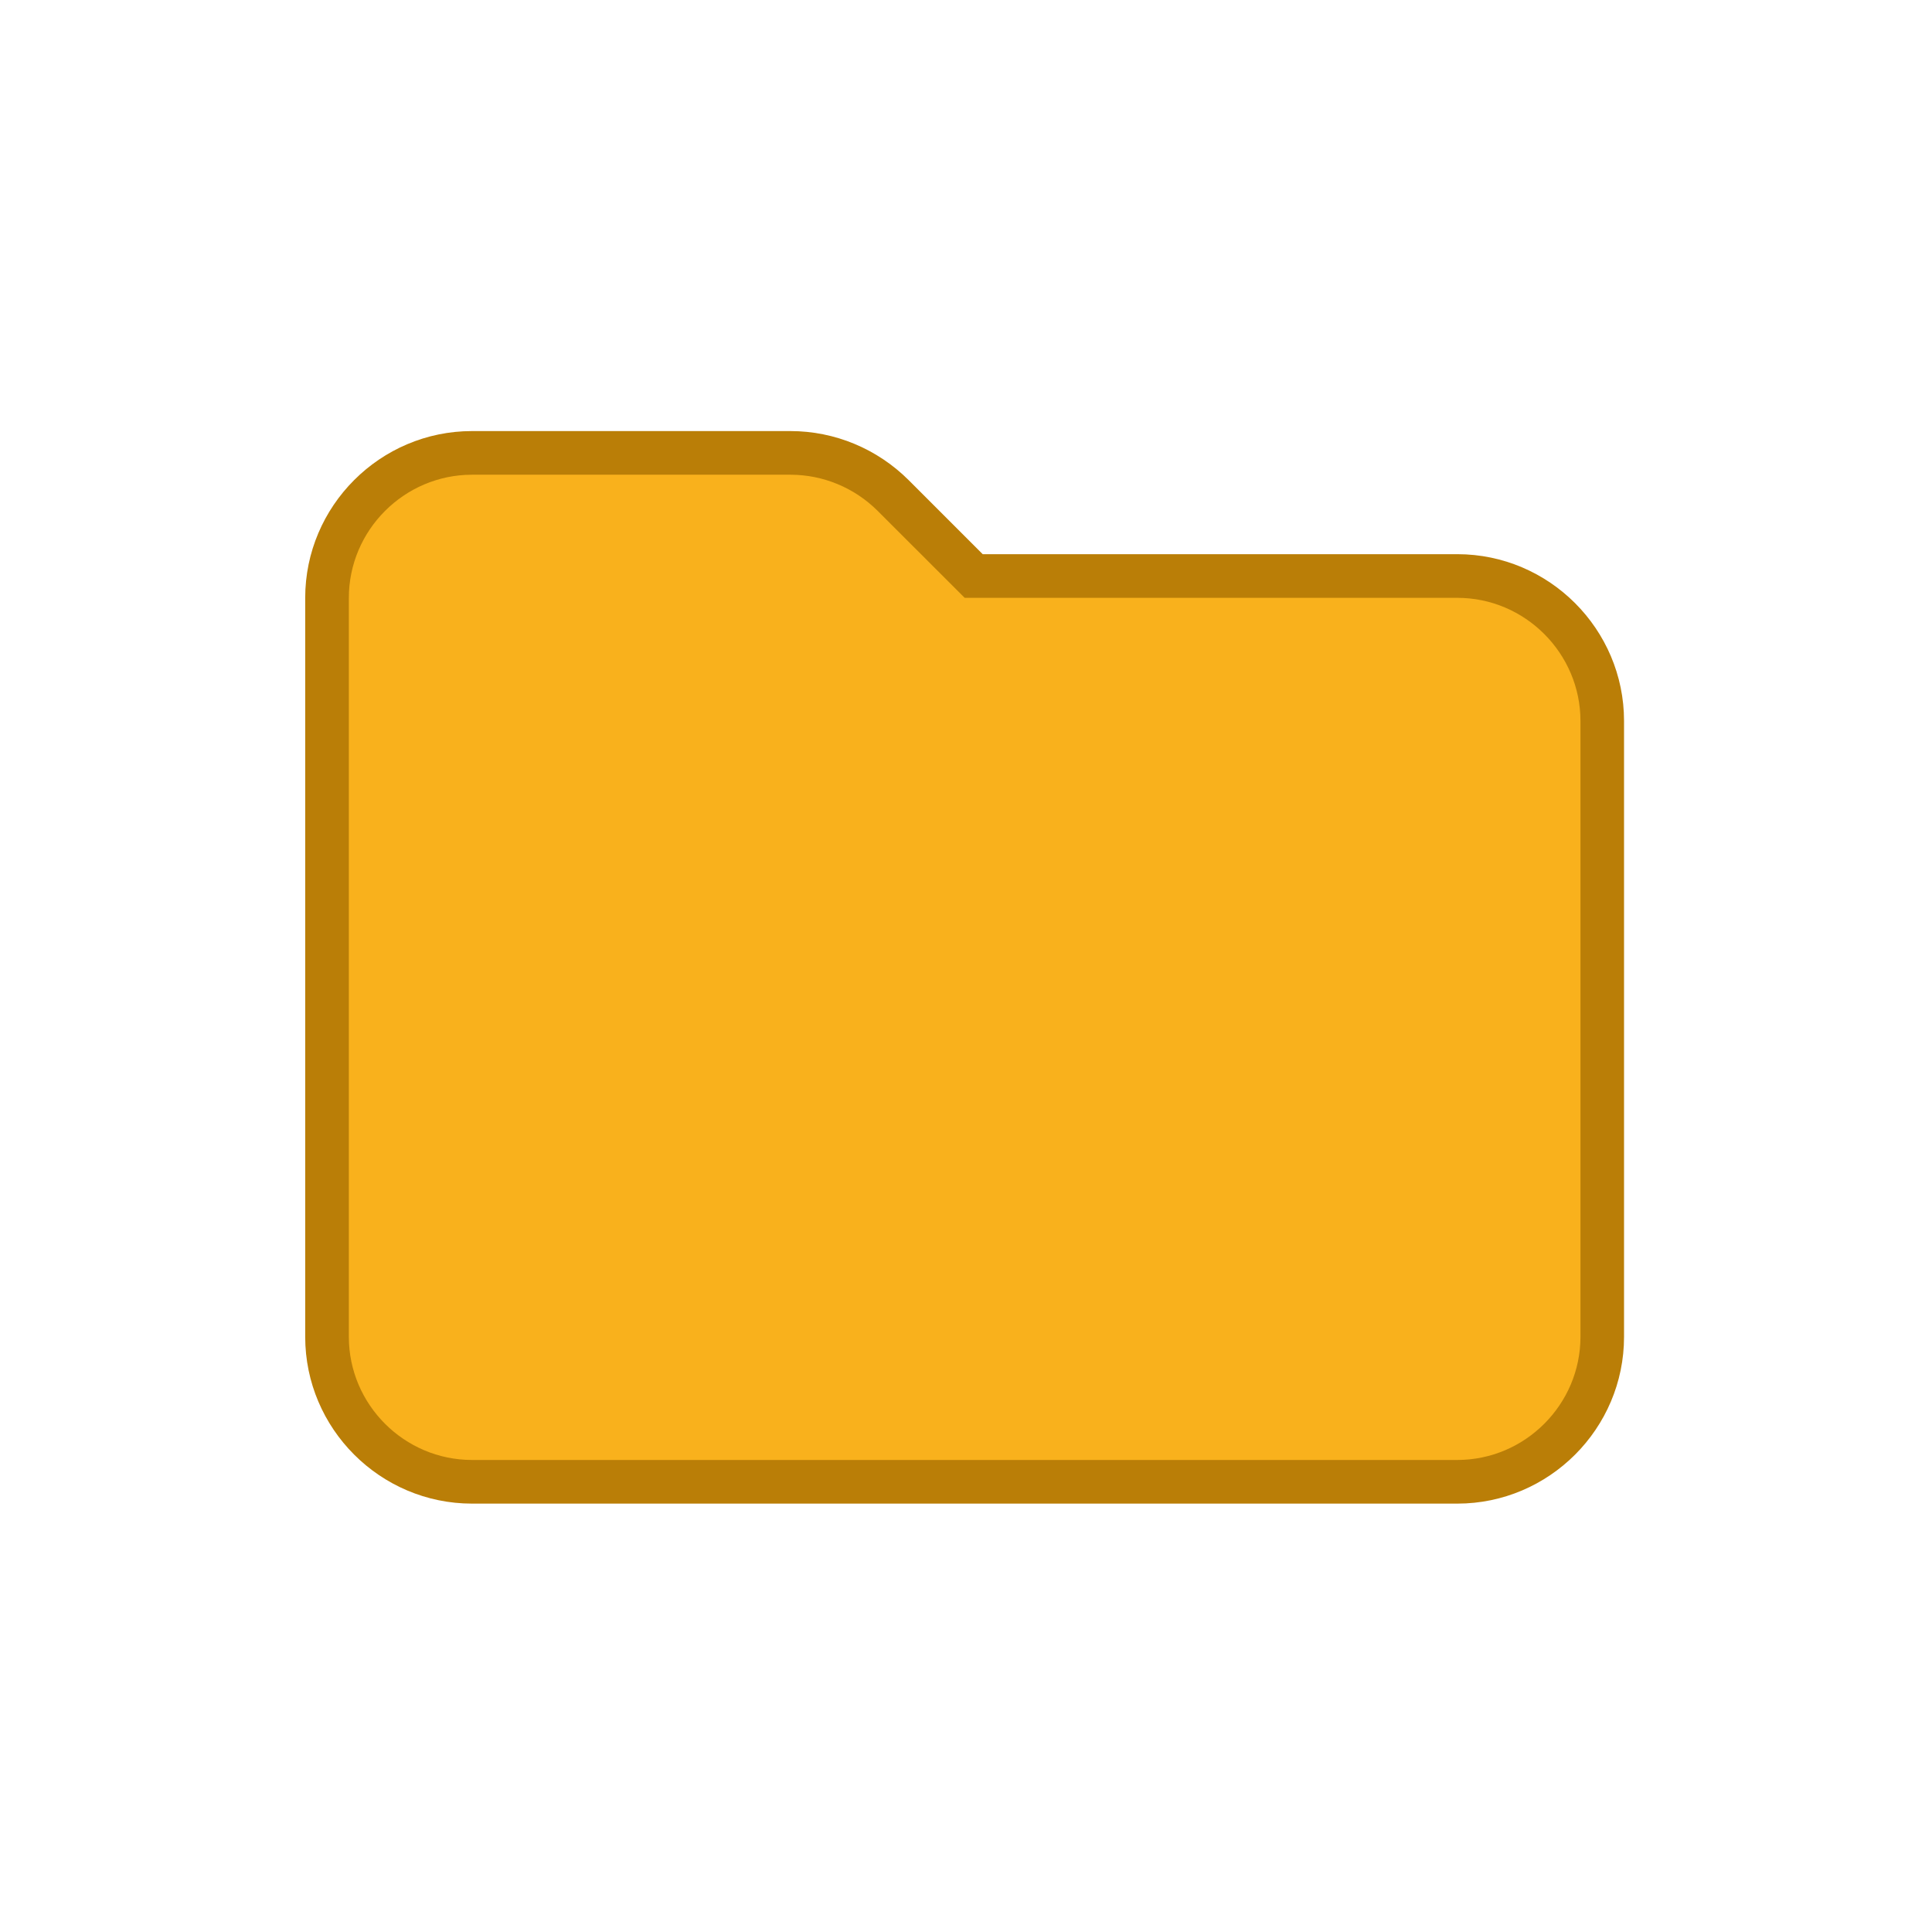 <?xml version="1.0" encoding="UTF-8"?>
<!DOCTYPE svg PUBLIC "-//W3C//DTD SVG 1.1//EN" "http://www.w3.org/Graphics/SVG/1.1/DTD/svg11.dtd">
<!-- Creator: CorelDRAW -->
<svg xmlns="http://www.w3.org/2000/svg" xml:space="preserve" width="266px" height="266px" version="1.1" style="shape-rendering:geometricPrecision; text-rendering:geometricPrecision; image-rendering:optimizeQuality; fill-rule:evenodd; clip-rule:evenodd"
viewBox="0 0 266 266"
 xmlns:xlink="http://www.w3.org/1999/xlink"
 xmlns:xodm="http://www.corel.com/coreldraw/odm/2003">
 <defs>
  <style type="text/css">
   <![CDATA[
    .fil0 {fill:none}
    .fil1 {fill:#BA7E07}
    .fil2 {fill:#F9B11C;fill-rule:nonzero}
   ]]>
  </style>
 </defs>
 <g id="Layer_x0020_1">
  <g id="_2141541098400">
   <rect class="fil0" x="-0.18" y="0.19" width="266" height="266"/>
   <g>
    <path class="fil1" d="M135.3 76.3l65.34 0c12.64,0 22.96,10.33 22.96,22.97l0 84.78c0,12.64 -10.32,22.97 -22.96,22.97l-135.65 0c-12.64,0 -22.97,-10.32 -22.97,-22.97l0 -101.73c0,-12.65 10.33,-22.97 22.97,-22.97l43.83 0c6.12,0 11.96,2.44 16.29,6.76l10.19 10.19z"/>
    <path class="fil2" d="M200.64 82.31l-67.82 0 -11.96 -11.95c-3.22,-3.22 -7.55,-5 -12.04,-5l-43.83 0c-9.32,0 -16.96,7.63 -16.96,16.96l0 101.74c0,9.32 7.63,16.95 16.96,16.95l135.65 0c9.32,0 16.96,-7.63 16.96,-16.96l0 -84.78c0,-9.32 -7.63,-16.96 -16.96,-16.96z"/>
   </g>
  </g>
 </g>
</svg>
